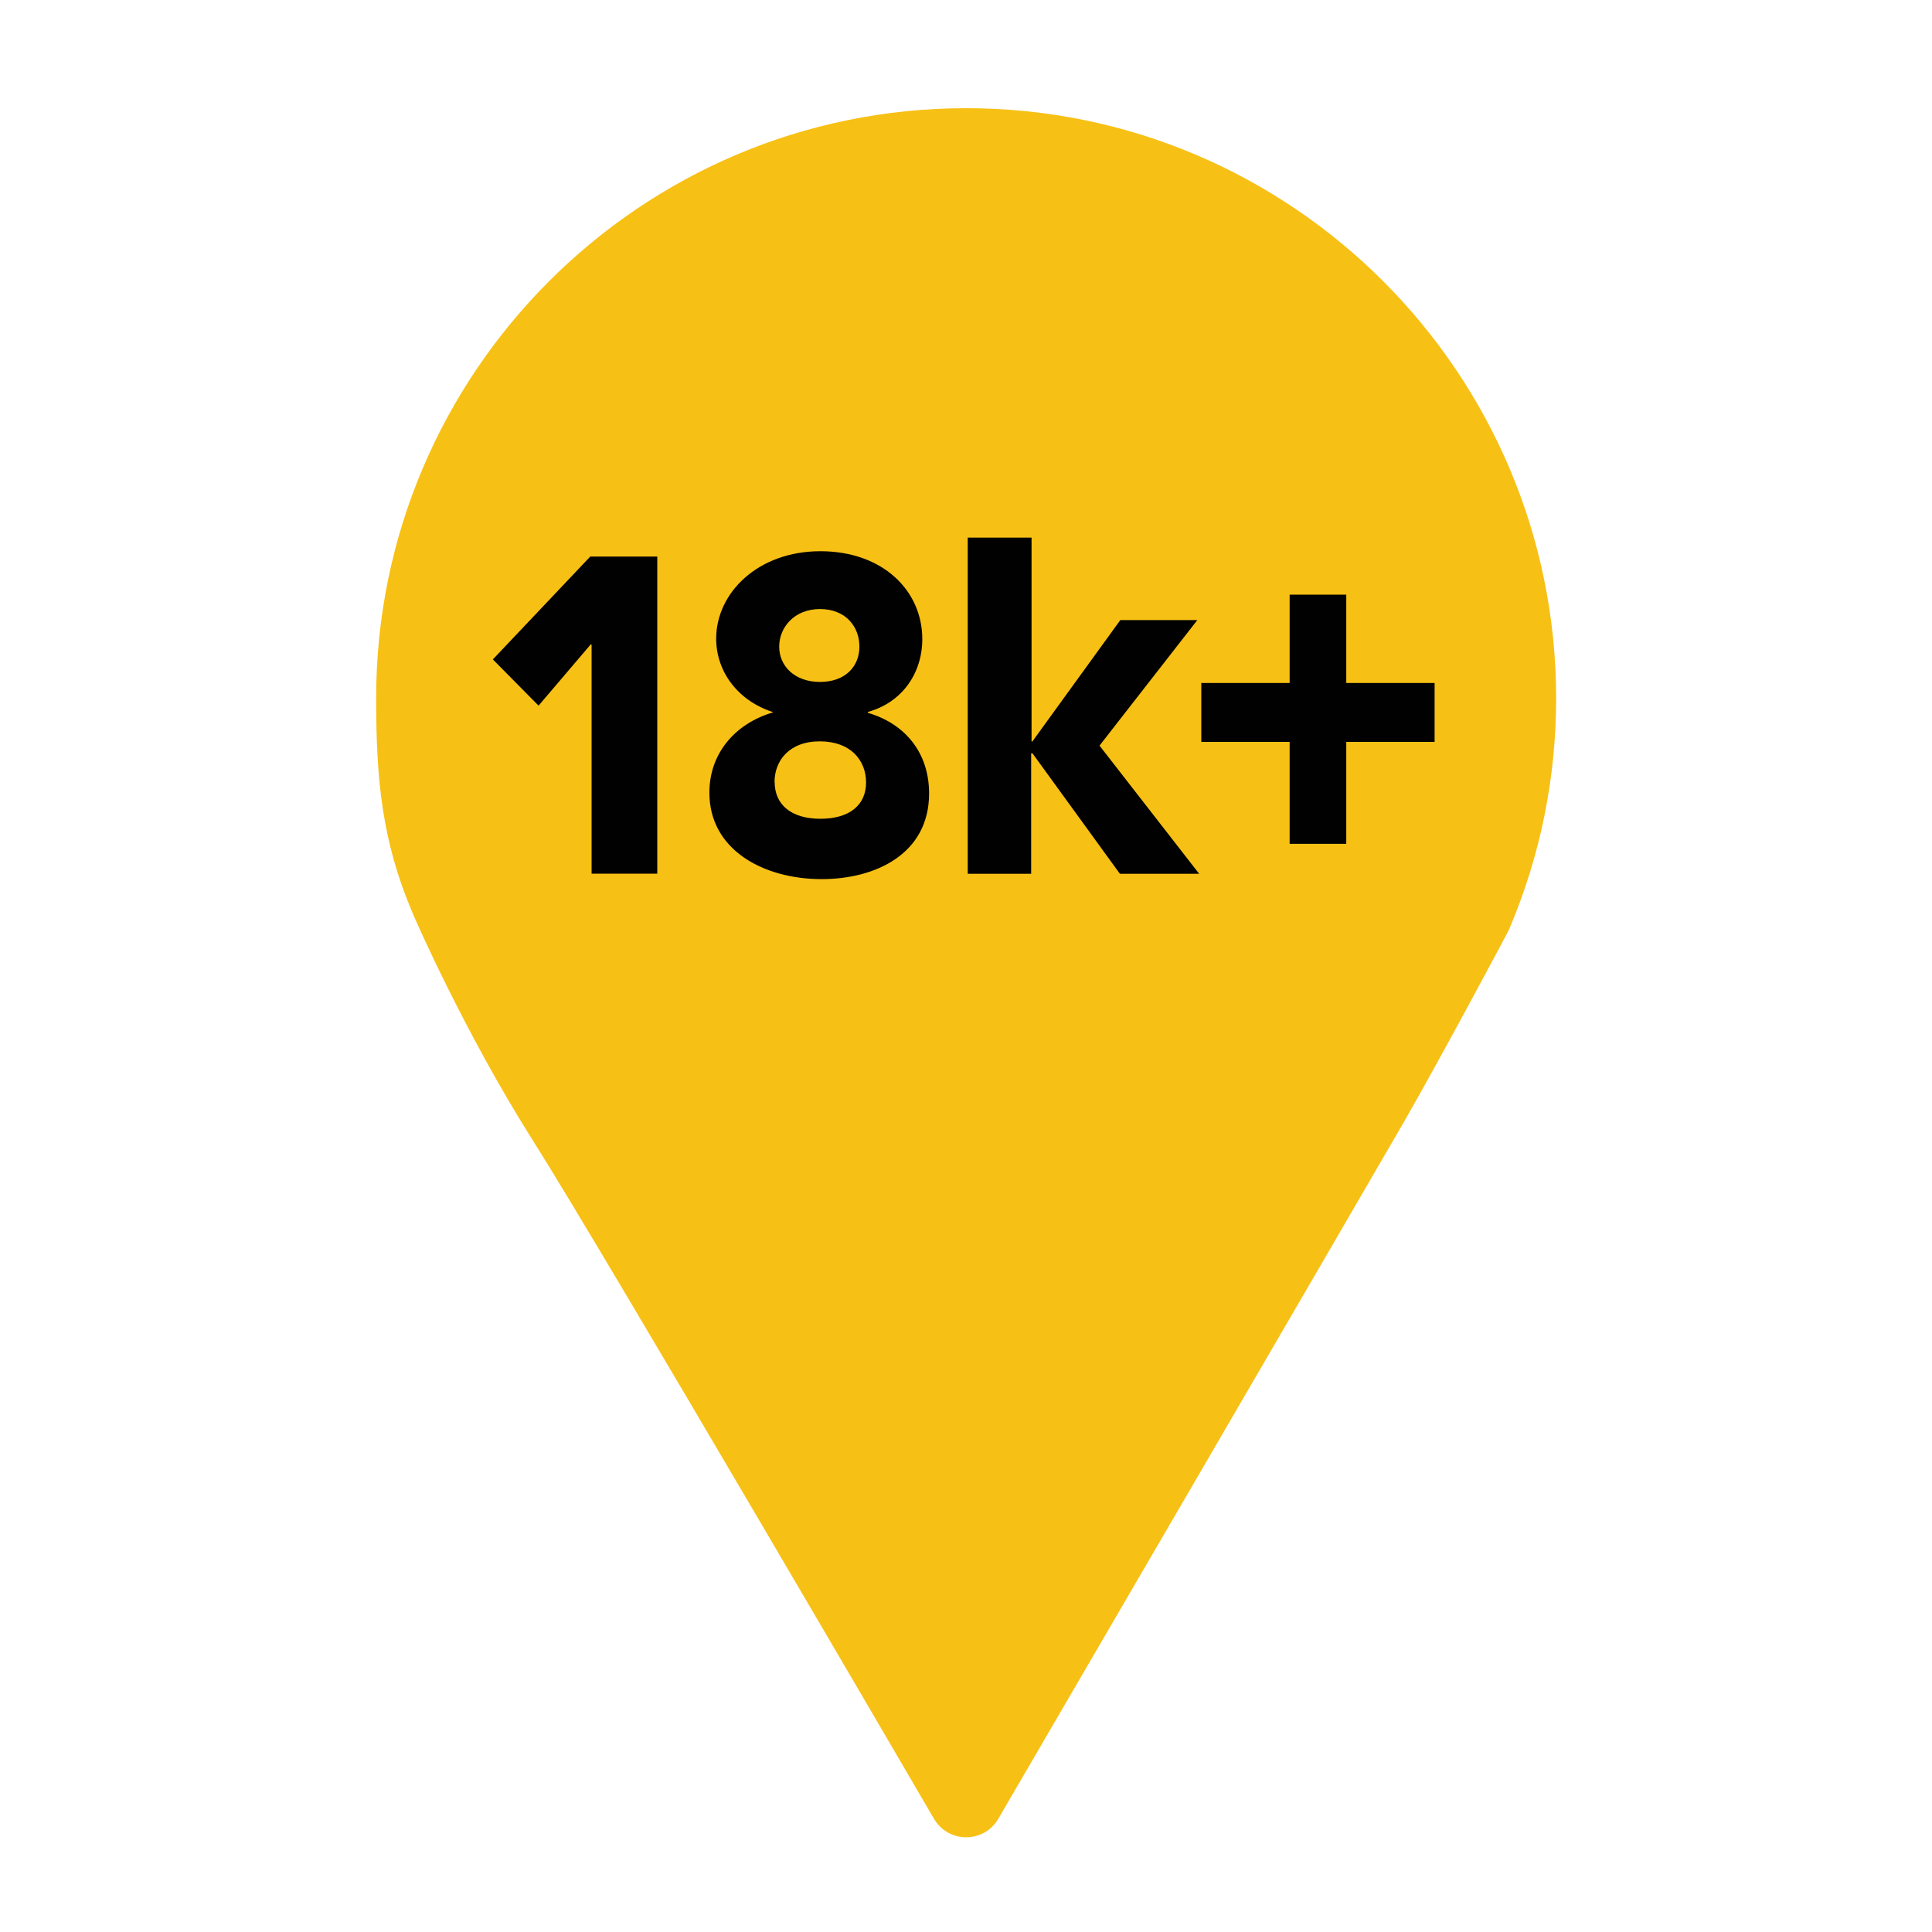 <?xml version="1.0" encoding="UTF-8"?><svg id="uuid-b6788b04-eda7-4bc9-a6aa-213061fed427" xmlns="http://www.w3.org/2000/svg" viewBox="0 0 145 145"><path d="m72.5,137.89c-.99,0-1.9-.53-2.4-1.38-.25-.43-25.01-42.88-30.06-50.84-5.19-8.19-8.94-16.81-9.09-17.18-2.28-5.37-2.72-9.97-2.72-16.09,0-24.42,19.86-44.28,44.28-44.28s44.28,19.86,44.28,44.28c0,5.99-1.18,11.8-3.5,17.28-.03.07-.07.15-.1.22-.2.38-4.98,9.37-7.93,14.49-2.93,5.08-30.06,51.65-30.34,52.12-.5.86-1.41,1.38-2.4,1.38h0Z" fill="#f7c015" stroke-width="0"/><path d="m44.4,65.57v-17.2h-.07l-3.91,4.59-3.43-3.47,7.31-7.72h5.03v23.8h-4.93Z" fill="#010101" stroke-width="0"/><path d="m69.22,47.96c0,2.55-1.5,4.76-4.08,5.47v.07c2.79.82,4.59,2.99,4.59,6.05,0,4.56-4.05,6.43-8.06,6.43-4.35,0-8.43-2.18-8.43-6.49,0-2.92,1.9-5.17,4.76-6.02v-.03c-2.62-.85-4.25-3.03-4.25-5.51,0-3.43,3.13-6.56,7.82-6.56s7.65,2.96,7.65,6.6Zm-11.08,10.74c0,1.67,1.22,2.75,3.43,2.75s3.43-1.05,3.43-2.72-1.16-3.09-3.47-3.09-3.4,1.46-3.4,3.06Zm.34-10.17c0,1.46,1.16,2.65,3.06,2.65s2.96-1.16,2.96-2.65-1.02-2.82-2.96-2.82-3.06,1.39-3.06,2.82Z" fill="#010101" stroke-width="0"/><path d="m77.48,55.65l6.6-9.11h5.78l-7.34,9.42,7.48,9.62h-5.95l-6.56-9.04h-.1v9.04h-4.76v-25.23h4.79v15.3h.07Z" fill="#010101" stroke-width="0"/><path d="m107.67,51.26v4.42h-6.63v7.65h-4.25v-7.65h-6.63v-4.42h6.63v-6.63h4.25v6.63h6.63Z" fill="#010101" stroke-width="0"/></svg>